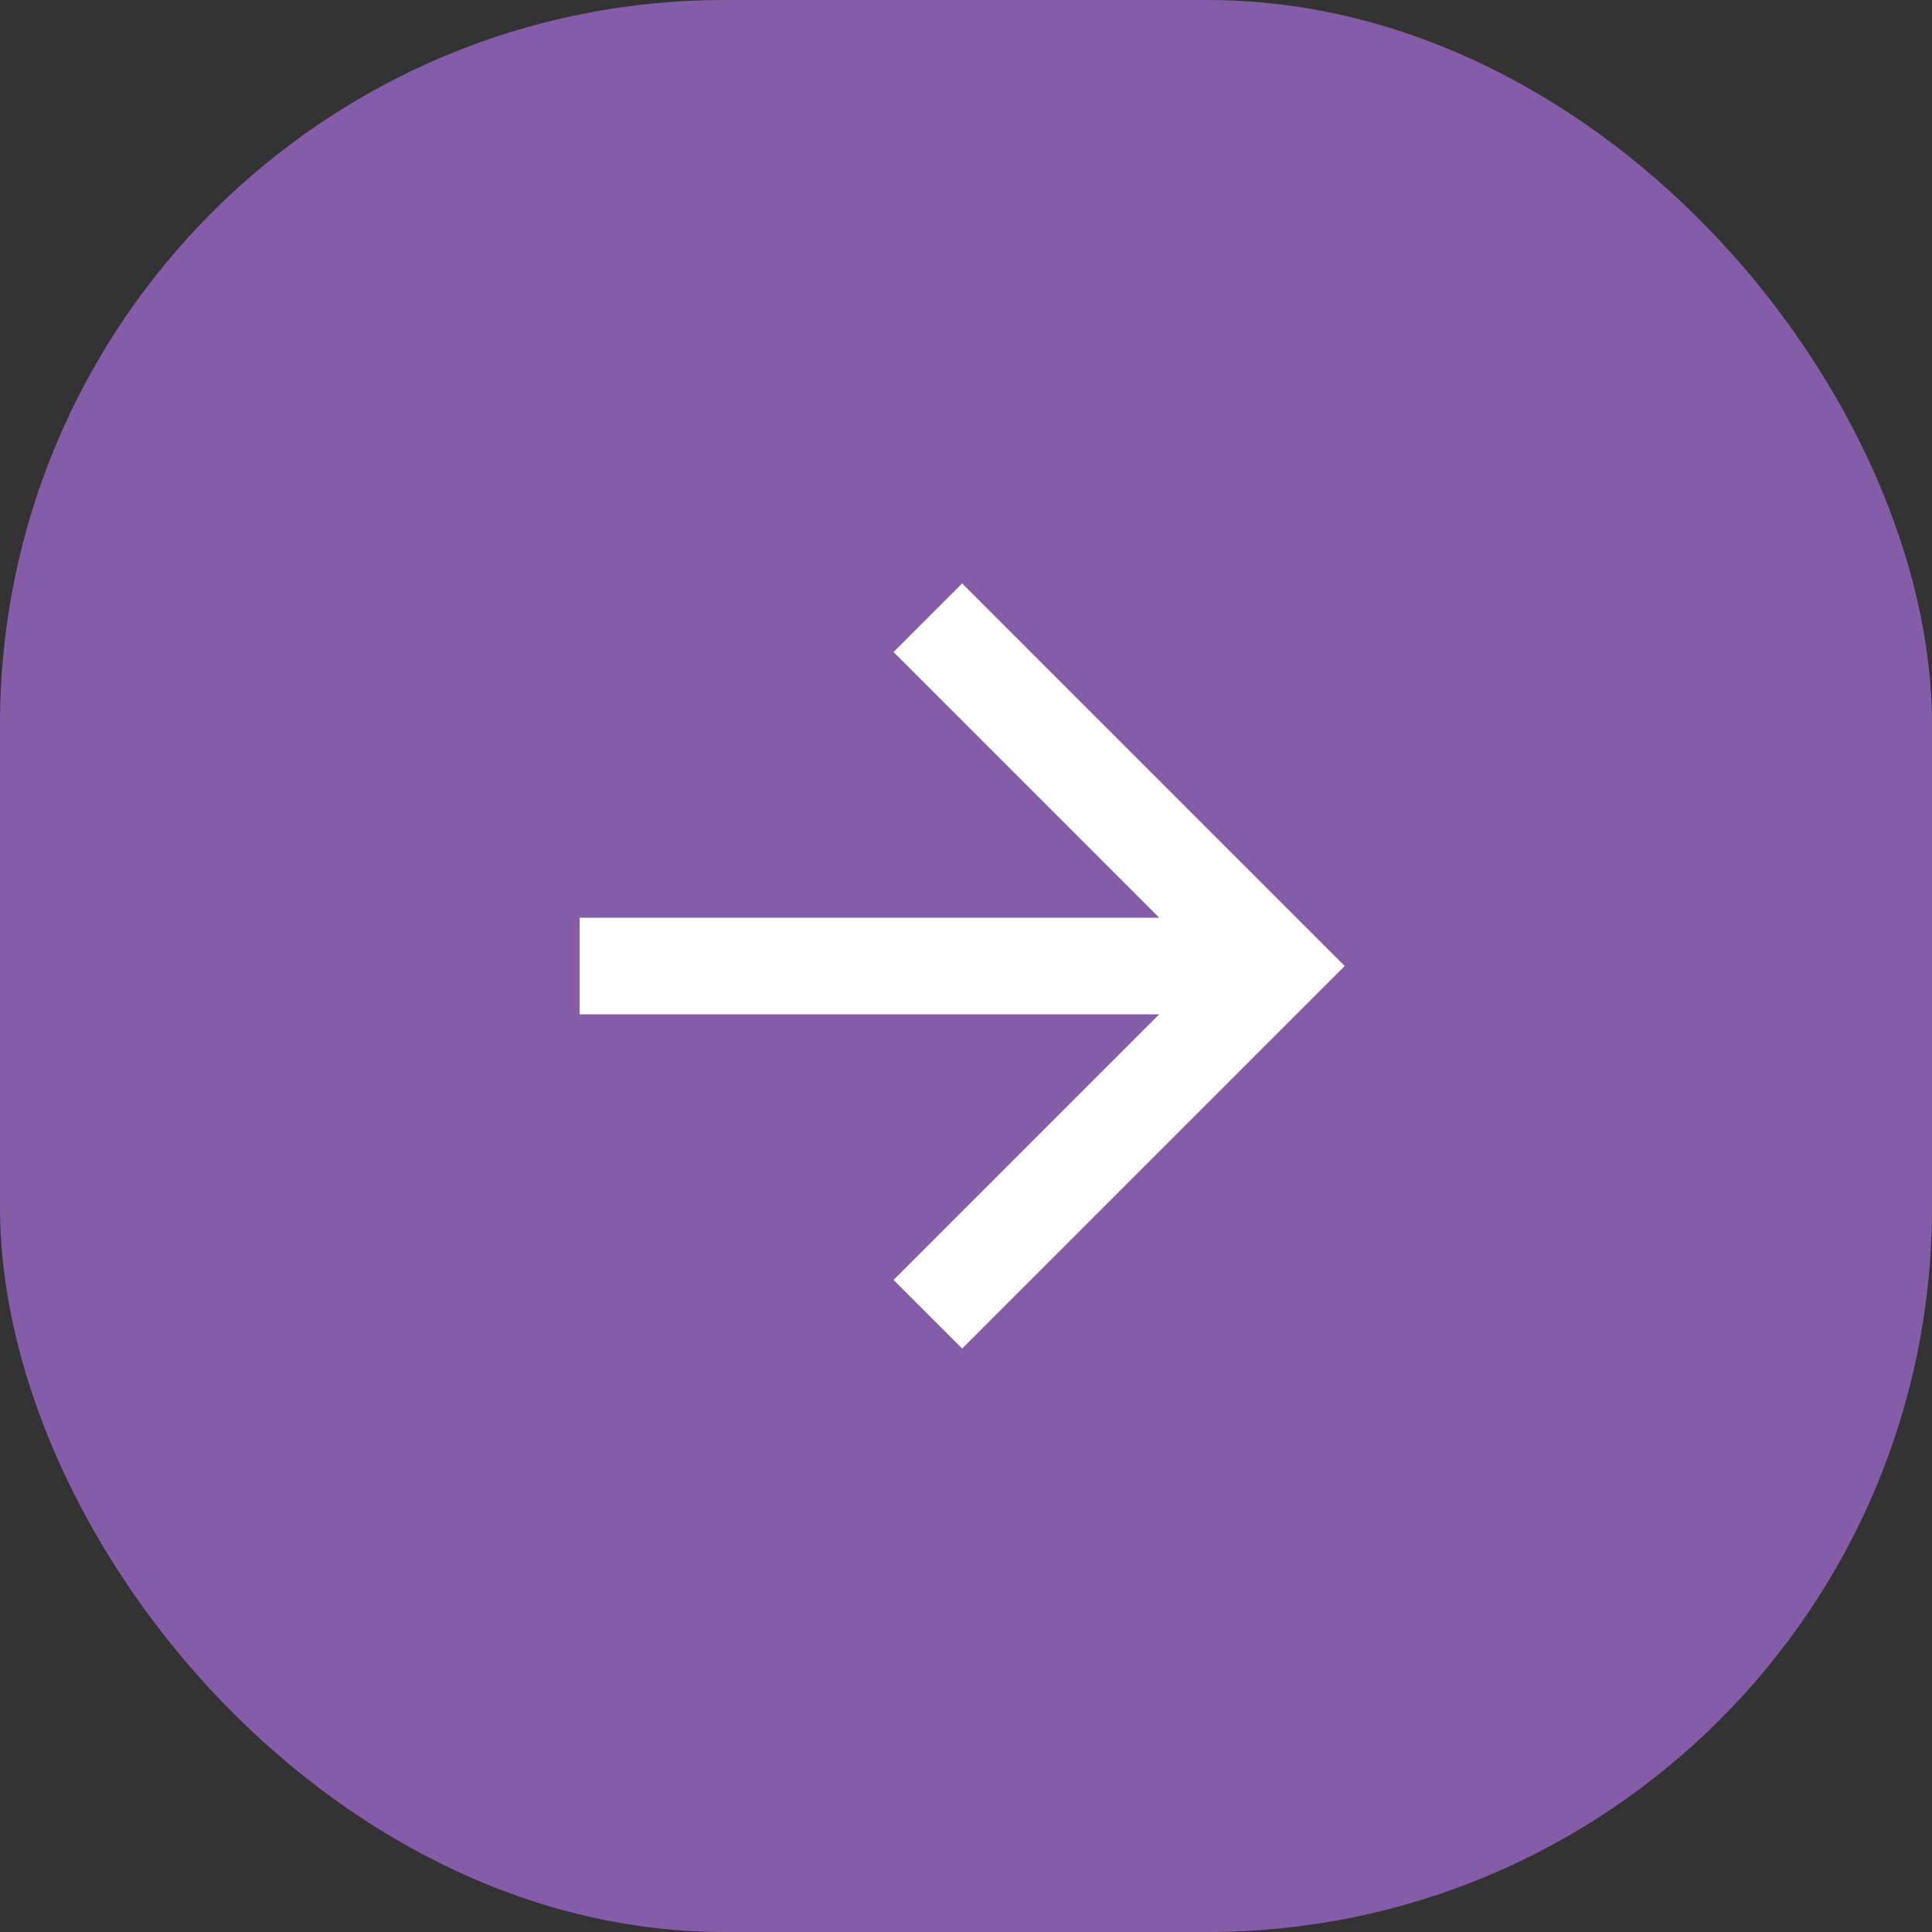 <?xml version="1.0" encoding="UTF-8"?> <svg xmlns="http://www.w3.org/2000/svg" width="40" height="40" viewBox="0 0 40 40" fill="none"><rect x="0" y="0" width="40" height="40" fill="#333333" stroke="none"/><rect width="40" height="40" rx="15" fill="#855CA7"></rect><path d="M12 19V21H24L18.5 26.5L19.92 27.92L27.84 20L19.92 12.08L18.5 13.5L24 19H12Z" fill="white"></path></svg> 